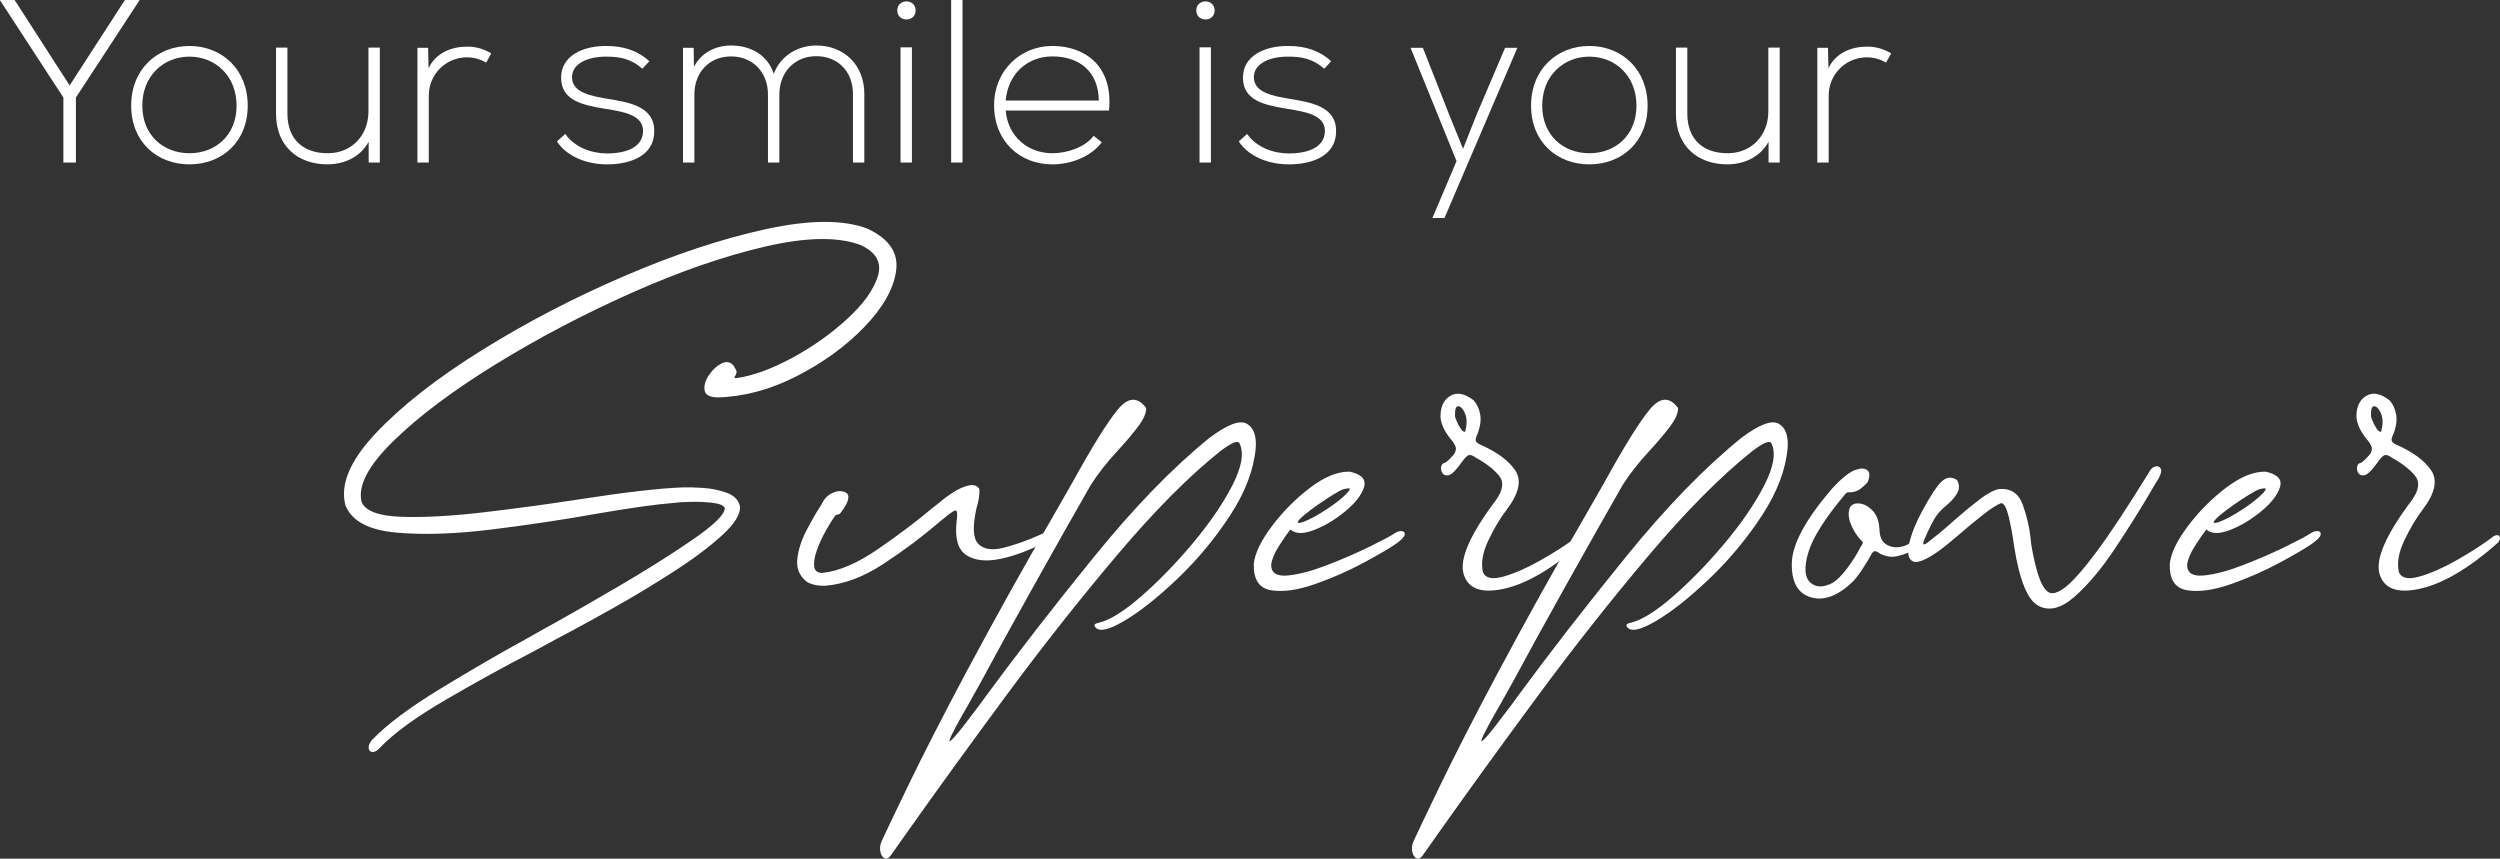 <?xml version="1.0" encoding="iso-8859-1"?>
<!-- Generator: Adobe Illustrator 28.4.1, SVG Export Plug-In . SVG Version: 6.00 Build 0)  -->
<svg version="1.1" id="Layer_1" xmlns="http://www.w3.org/2000/svg" xmlns:xlink="http://www.w3.org/1999/xlink" x="0px" y="0px"
	 viewBox="0 0 886.626 304.532" style="enable-background:new 0 0 886.626 304.532;" xml:space="preserve">
<rect x="0" y="0" width="886.626" height="304.532" fill="#333333" stroke="none"/>
<g>
	<path style="fill:#FFFFFF;" d="M22.478,34.582L0,0.082V0h5.187l19.514,30.299L44.297,0h5.188v0.082l-22.56,34.5v23.053h-4.446
		V34.582z"/>
	<path style="fill:#FFFFFF;" d="M46.52,37.463c0-12.928,9.222-21.16,20.667-21.16s20.667,8.232,20.667,21.16
		s-9.222,20.832-20.667,20.832S46.52,50.391,46.52,37.463z M83.9,37.463c0-10.539-7.493-17.373-16.714-17.373
		s-16.714,6.834-16.714,17.373s7.493,16.879,16.714,16.879S83.9,48.002,83.9,37.463z"/>
	<path style="fill:#FFFFFF;" d="M130.748,57.635v-7.328c-3.129,5.6-8.81,7.904-14.491,7.988c-10.869,0-18.361-6.67-18.361-17.951
		V16.879h4.035v23.383c0,9.223,5.681,14.162,14.491,14.08c8.398-0.082,14.244-6.422,14.244-14.82V16.879h4.035v40.756H130.748z"/>
	<path style="fill:#FFFFFF;" d="M151.824,16.961l0.165,7.246c2.552-5.518,8.316-7.658,13.503-7.658
		c3.046-0.082,6.011,0.742,8.728,2.389l-1.811,3.293c-2.141-1.316-4.529-1.895-6.917-1.895c-7.575,0.084-13.421,6.176-13.421,13.586
		v23.713h-4.034V16.961H151.824z"/>
	<path style="fill:#FFFFFF;" d="M227.819,24.371c-4.117-3.623-8.151-4.281-12.68-4.281c-6.34-0.082-12.433,2.305-12.268,7.492
		c0.165,5.436,7.246,6.506,12.351,7.41c7.246,1.236,17.208,2.471,16.796,11.939c-0.247,8.975-9.551,11.363-16.714,11.363
		c-7.163,0-14.244-2.719-17.785-8.152l2.964-2.635c3.376,4.857,9.469,6.916,14.903,6.916c4.94,0,12.433-1.316,12.68-7.74
		c0.165-5.846-6.587-6.998-13.256-8.068c-7.904-1.316-15.727-2.799-15.809-10.951c-0.083-7.986,7.904-11.443,16.138-11.361
		c5.928,0,11.116,1.646,15.15,5.434L227.819,24.371z"/>
	<path style="fill:#FFFFFF;" d="M302.498,57.635V33.264c0-7.822-5.27-13.338-13.01-13.338c-7.739,0-13.091,5.764-13.091,13.584
		v24.125h-4.035V33.51c0-7.82-5.352-13.502-13.092-13.502c-7.739,0-13.009,5.682-13.009,13.502v24.125h-4.034V16.961h3.787
		l0.083,6.752c2.799-5.352,7.987-7.574,13.256-7.574c6.175,0,12.68,2.799,15.067,10.045c2.47-6.67,8.81-10.045,15.067-10.045
		c9.963,0,17.044,6.998,17.044,17.125v24.371H302.498z"/>
	<path style="fill:#FFFFFF;" d="M324.726,3.705c0,4.281-6.505,4.281-6.505,0S324.726-0.576,324.726,3.705z M319.374,16.797v40.838
		h4.035V16.797H319.374z"/>
	<path style="fill:#FFFFFF;" d="M341.357,0v57.635h-4.034V0H341.357z"/>
	<path style="fill:#FFFFFF;" d="M352.554,37.299c0-12.186,9.222-20.996,20.666-20.996c11.445,0,21.655,6.998,20.091,22.889h-36.64
		c0.823,9.551,8.151,15.15,16.549,15.15c5.353,0,11.61-2.141,14.656-6.176l2.882,2.307c-3.952,5.188-11.033,7.822-17.538,7.822
		C361.776,58.295,352.554,50.225,352.554,37.299z M389.688,35.652c-0.082-10.047-6.669-15.645-16.468-15.645
		c-8.397,0-15.644,5.682-16.549,15.645H389.688z"/>
	<path style="fill:#FFFFFF;" d="M430.771,3.705c0,4.281-6.505,4.281-6.505,0S430.771-0.576,430.771,3.705z M425.418,16.797v40.838
		h4.035V16.797H425.418z"/>
	<path style="fill:#FFFFFF;" d="M469.632,24.371c-4.116-3.623-8.151-4.281-12.68-4.281c-6.34-0.082-12.433,2.305-12.269,7.492
		c0.165,5.436,7.246,6.506,12.351,7.41c7.246,1.236,17.209,2.471,16.797,11.939c-0.247,8.975-9.551,11.363-16.714,11.363
		c-7.164,0-14.244-2.719-17.785-8.152l2.964-2.635c3.376,4.857,9.469,6.916,14.903,6.916c4.94,0,12.433-1.316,12.68-7.74
		c0.165-5.846-6.587-6.998-13.256-8.068c-7.904-1.316-15.727-2.799-15.809-10.951c-0.082-7.986,7.904-11.443,16.138-11.361
		c5.929,0,11.115,1.646,15.15,5.434L469.632,24.371z"/>
	<path style="fill:#FFFFFF;" d="M538.136,16.961l-25.854,60.354h-4.281l8.562-20.174l-16.303-40.18h4.364l9.469,24.043l4.775,11.773
		l4.693-11.855l10.209-23.961H538.136z"/>
	<path style="fill:#FFFFFF;" d="M542.993,37.463c0-12.928,9.222-21.16,20.666-21.16c11.445,0,20.667,8.232,20.667,21.16
		s-9.222,20.832-20.667,20.832C552.214,58.295,542.993,50.391,542.993,37.463z M580.374,37.463c0-10.539-7.493-17.373-16.715-17.373
		s-16.714,6.834-16.714,17.373s7.492,16.879,16.714,16.879S580.374,48.002,580.374,37.463z"/>
	<path style="fill:#FFFFFF;" d="M627.221,57.635v-7.328c-3.129,5.6-8.811,7.904-14.491,7.988c-10.868,0-18.361-6.67-18.361-17.951
		V16.879h4.034v23.383c0,9.223,5.682,14.162,14.491,14.08c8.398-0.082,14.245-6.422,14.245-14.82V16.879h4.034v40.756H627.221z"/>
	<path style="fill:#FFFFFF;" d="M648.297,16.961l0.164,7.246c2.553-5.518,8.316-7.658,13.504-7.658
		c3.046-0.082,6.01,0.742,8.728,2.389l-1.812,3.293c-2.141-1.316-4.528-1.895-6.916-1.895c-7.575,0.084-13.421,6.176-13.421,13.586
		v23.713h-4.035V16.961H648.297z"/>
</g>
<g>
	<path style="fill:#FFFFFF;" d="M122.555,179.355c-2.052-7.37,1.5-15.919,10.657-25.646c9.156-9.726,21.656-19.527,37.5-29.406
		c15.843-9.878,32.73-18.674,50.664-26.387c17.933-7.712,34.668-13.259,50.208-16.642c15.539-3.38,27.564-3.437,36.075-0.171
		c7.674,3.573,11.056,8.568,10.144,14.988c-0.912,6.423-4.673,13.051-11.284,19.89c-6.611,6.839-14.609,12.652-23.993,17.439
		c-9.386,4.787-18.75,7.295-28.096,7.522c-2.812-0.074-4.332-0.949-4.559-2.621c-0.228-1.671,0.303-3.457,1.596-5.357
		c1.291-1.898,2.792-3.267,4.502-4.104c1.71-0.835,3.135-0.53,4.274,0.912c0.075,0.153,0.151,0.305,0.228,0.456
		c0.303,0.456,0.531,0.874,0.684,1.254c0.151,0.381,0.075,0.837-0.228,1.367c0,0.153-0.04,0.268-0.114,0.343
		c-0.228,0.304-0.342,0.532-0.342,0.684c0,0.153,0.228,0.228,0.684,0.228c5.851-0.835,12.404-3.209,19.662-7.123
		c7.256-3.913,13.772-8.51,19.548-13.792c5.774-5.28,9.421-10.333,10.942-15.159c1.519-4.825-0.495-8.529-6.041-11.113
		c-8.055-3.038-19.416-2.85-34.081,0.569c-14.666,3.42-30.509,8.93-47.53,16.527c-17.022,7.6-33.074,16.054-48.157,25.361
		c-15.084,9.309-27.09,18.333-36.018,27.07c-8.93,8.738-12.671,15.957-11.227,21.656c1.443,3.191,6.173,4.921,14.191,5.186
		c8.016,0.268,17.704-0.265,29.065-1.596c11.359-1.328,22.7-2.867,34.023-4.616c16.186-2.507,28.342-3.912,36.474-4.217
		c1.747-0.075,4.141-0.018,7.181,0.171c3.038,0.19,5.87,0.761,8.492,1.71c2.622,0.95,4.198,2.526,4.73,4.729
		c0.303,2.812-1.824,6.289-6.383,10.43c-4.559,4.143-10.297,8.435-17.211,12.88c-6.916,4.445-13.774,8.586-20.574,12.424
		c-6.801,3.836-12.292,6.856-16.47,9.062c-1.672,0.911-2.963,1.596-3.875,2.052c-2.661,1.442-5.813,3.152-9.46,5.129
		c-9.423,4.862-19.491,10.409-30.205,16.641c-10.714,6.23-18.542,11.93-23.48,17.098c-0.988,1.063-1.863,1.576-2.622,1.539
		c-0.76-0.04-1.216-0.476-1.368-1.312c-0.153-0.837,0.228-1.823,1.14-2.963c5.243-5.472,13.393-11.569,24.449-18.294
		c11.056-6.726,21.104-12.558,30.148-17.496c2.736-1.521,5.09-2.85,7.067-3.989c0.684-0.382,1.861-1.026,3.533-1.938
		c5.318-2.964,12.727-7.221,22.227-12.767c9.498-5.546,18.141-10.979,25.931-16.299c7.788-5.318,11.72-9.118,11.797-11.398
		c-0.305-0.986-1.749-1.633-4.332-1.938c-2.584-0.303-5.263-0.417-8.036-0.342c-2.774,0.076-4.579,0.19-5.414,0.342
		c-6.688,0.532-15.92,1.824-27.697,3.875c-11.93,2.129-24.354,3.99-37.271,5.586c-12.919,1.596-24.203,1.957-33.852,1.082
		C130.799,188,124.834,184.826,122.555,179.355z"/>
	<path style="fill:#FFFFFF;" d="M297.971,182.091c-0.153,0.153-0.381,0.267-0.684,0.342c-0.228,0.076-0.476,0.153-0.741,0.228
		c-0.267,0.077-0.438,0.229-0.513,0.456c-0.988,1.368-2.091,3.154-3.306,5.357c-1.216,2.205-2.223,4.428-3.021,6.668
		c-0.798,2.242-1.122,4.143-0.969,5.699c0.151,1.558,1.14,2.336,2.963,2.336c5.851-0.607,12.461-3.457,19.833-8.548
		c7.369-5.091,13.715-9.878,19.035-14.362c0.986-0.759,1.861-1.442,2.622-2.052c1.368-1.214,3.001-2.431,4.901-3.646
		c1.898-1.215,3.722-2.013,5.471-2.395c1.747-0.379,3.001,0.04,3.761,1.254c0.151,1.824-0.19,4.104-1.026,6.839
		c-1.444,6.536-1.216,10.754,0.684,12.652c1.898,1.9,4.844,2.356,8.833,1.367c3.989-0.986,8.377-2.545,13.165-4.673
		c1.52-0.759,2.545-0.986,3.078-0.684c0.531,0.305,0.645,0.837,0.342,1.596c-0.304,0.76-1.025,1.406-2.166,1.938
		c-5.396,2.812-10.582,4.73-15.558,5.756c-4.978,1.026-8.948,0.59-11.911-1.311c-2.963-1.898-4.143-5.813-3.533-11.74
		c0.379-2.659,0.285-4.026-0.285-4.104c-0.57-0.074-1.995,0.875-4.274,2.85c-0.076,0.077-0.19,0.153-0.342,0.229
		c-0.609,0.532-1.293,1.103-2.052,1.709c-5.396,4.636-11.665,9.31-18.807,14.021c-7.144,4.71-14.096,7.332-20.858,7.864
		c-2.433,0.075-4.522-0.342-6.269-1.254c-2.735-2.052-3.932-4.748-3.59-8.093c0.342-3.343,1.425-6.762,3.249-10.258
		c1.824-3.494,3.533-6.458,5.129-8.891c0.379-0.684,0.721-1.291,1.026-1.824c0.759-1.14,1.767-1.994,3.021-2.564
		c1.254-0.569,2.336-0.778,3.249-0.627c0.835,0.077,1.5,0.343,1.995,0.798c0.493,0.456,0.588,1.254,0.285,2.394
		C300.402,178.558,299.49,180.115,297.971,182.091z"/>
	<path style="fill:#FFFFFF;" d="M312.561,298.579c0.988-2.205,4.123-8.776,9.403-19.719c5.282-10.942,12.064-24.203,20.345-39.779
		c10.486-19.604,20.784-38.107,30.889-55.509c2.582-4.56,4.976-8.737,7.181-12.538c6.99-12.688,12.328-21.274,16.014-25.76
		c3.685-4.482,7.047-4.673,10.087-0.569c0.075,1.749-0.875,3.933-2.85,6.554c-1.977,2.622-4.331,5.414-7.067,8.378
		c-3.952,4.256-7.181,8.359-9.688,12.31c-5.624,9.803-12.292,21.6-20.003,35.391c-7.711,13.792-14.077,25.361-19.092,34.707
		c-1.214,2.203-2.659,4.788-4.331,7.751c-1.596,2.735-3.039,5.3-4.332,7.694c-1.291,2.394-2.069,4.026-2.336,4.9
		c-0.266,0.873,0.324,0.514,1.767-1.082c1.444-1.597,4.066-4.94,7.865-10.031c1.065-1.367,2.128-2.812,3.191-4.331
		c11.17-15.198,23.936-31.649,38.297-49.354c14.362-17.704,28.077-31.838,41.147-42.4c6.23-4.634,10.581-6.287,13.051-4.958
		c2.469,1.33,3.551,4.199,3.249,8.605c-0.684,7.75-3.724,15.749-9.118,23.992c-5.396,8.246-11.646,15.749-18.75,22.512
		c-7.106,6.762-13.469,11.777-19.092,15.045c-5.624,3.267-9.004,3.837-10.144,1.71c-0.153-0.381-0.057-0.666,0.285-0.854
		c0.342-0.19,0.741-0.324,1.197-0.399c3.875-0.911,8.871-4.028,14.989-9.346c6.116-5.32,12.176-11.55,18.18-18.693
		c6.002-7.142,10.695-13.98,14.077-20.517c3.38-6.534,4.274-11.512,2.679-14.932c-0.456-1.367-2.736-0.493-6.839,2.622
		c-11.17,8.891-23.462,21.276-36.873,37.157c-13.412,15.881-26.597,32.599-39.551,50.151c-12.955,17.554-24.295,33.206-34.023,46.96
		c-2.354,3.344-4.56,6.458-6.611,9.347c-0.759,0.912-1.482,1.158-2.166,0.741c-0.684-0.419-1.14-1.179-1.368-2.279
		C311.991,300.953,312.105,299.793,312.561,298.579z"/>
	<path style="fill:#FFFFFF;" d="M478.63,167.273c4.255,0.911,5.964,2.735,5.129,5.471c-0.837,2.735-3.04,5.585-6.611,8.549
		c-3.573,2.963-7.277,5.186-11.113,6.668c-3.838,1.481-6.63,1.425-8.377-0.171c-1.216,1.521-2.604,3.516-4.161,5.983
		c-1.558,2.471-2.45,4.655-2.678,6.554c0,2.889,1.975,4.141,5.927,3.762c3.95-0.379,8.663-1.633,14.134-3.762
		c5.471-2.126,10.486-4.312,15.045-6.554c4.559-2.24,7.446-3.779,8.663-4.616c0.912-0.607,1.767-0.872,2.564-0.798
		c0.798,0.077,1.14,0.495,1.026,1.254c-0.114,0.761-1.122,1.824-3.021,3.191c-2.28,1.596-6.137,3.857-11.569,6.782
		c-5.434,2.926-11.19,5.451-17.268,7.579c-6.081,2.127-11.247,2.85-15.501,2.166c-4.255-0.684-6.307-3.801-6.155-9.347
		c0.381-3.722,2.508-8.167,6.383-13.336c3.875-5.166,8.377-9.706,13.506-13.62C469.683,169.116,474.374,167.198,478.63,167.273z
		 M476.351,173.542c-0.684,0.229-1.863,0.854-3.534,1.881c-1.672,1.025-3.439,2.186-5.3,3.477c-1.863,1.293-3.477,2.507-4.844,3.647
		c-1.368,1.14-2.166,1.977-2.394,2.507c-0.228,0.533,0.456,0.533,2.051,0c2.203-0.835,4.901-2.297,8.093-4.388
		c3.191-2.089,5.623-4.007,7.295-5.756c0.759-0.836,1.083-1.368,0.969-1.596C478.574,173.086,477.793,173.163,476.351,173.542z"/>
	<path style="fill:#FFFFFF;" d="M514.535,155.761c-2.128-2.582-3.345-5.09-3.647-7.522c-0.153-3.647,0.949-6.229,3.305-7.751
		c2.354-1.519,5.167-1.025,8.435,1.482c1.215,1.367,1.995,3.077,2.337,5.129c0.342,2.052-0.02,4.408-1.083,7.066
		c-0.456,0.912-0.627,1.615-0.513,2.109c0.114,0.495,0.664,0.969,1.652,1.425c6.002,2.66,10.145,5.737,12.424,9.232
		c2.279,3.495,1.253,8.092-3.078,13.791c-2.28,2.964-4.445,6.593-6.497,10.886s-2.698,8.074-1.938,11.341
		c0.912,2.126,3.323,2.64,7.238,1.539c3.913-1.102,8.224-2.981,12.937-5.643c4.711-2.659,8.777-5.243,12.196-7.751
		c1.063-0.911,1.898-1.348,2.507-1.311c0.607,0.039,0.93,0.361,0.969,0.969c0.038,0.609-0.285,1.254-0.969,1.938
		c-10.107,8.891-19.188,14.248-27.241,16.071c-8.055,1.824-12.88,0.114-14.476-5.129s2.203-13.98,11.398-26.216
		c2.583-3.57,2.963-6.477,1.14-8.719c-1.824-2.241-4.599-4.389-8.321-6.44c-0.153-0.074-0.267-0.151-0.342-0.228
		c-0.761-0.531-1.425-0.741-1.995-0.627c-0.57,0.114-1.311,0.798-2.223,2.052c-0.912,1.254-1.596,2.147-2.052,2.679
		c-1.216,1.521-2.28,2.336-3.191,2.45c-0.912,0.114-1.578-0.171-1.995-0.854c-0.418-0.685-0.552-1.443-0.399-2.28
		c0.228-0.759,0.607-1.177,1.14-1.254c0.531-0.074,1.633-1.062,3.306-2.963c0.758-1.063,0.969-2.032,0.626-2.907
		C515.845,157.453,515.293,156.598,514.535,155.761z M520.005,151.315c0.303-1.898,0.114-3.57-0.57-5.015
		c-0.684-1.442-1.444-2.184-2.279-2.223c-0.837-0.037-1.217,1.159-1.14,3.591c0.075,0.381,0.303,1.008,0.684,1.88
		c0.379,0.875,0.815,1.692,1.311,2.451c0.494,0.76,0.969,1.14,1.425,1.14c0.151,0,0.246-0.095,0.285-0.285
		c0.037-0.188,0.057-0.398,0.057-0.627C519.853,151.925,519.929,151.62,520.005,151.315z"/>
	<path style="fill:#FFFFFF;" d="M501.199,298.579c0.988-2.205,4.123-8.776,9.403-19.719c5.282-10.942,12.064-24.203,20.345-39.779
		c10.486-19.604,20.784-38.107,30.889-55.509c2.582-4.56,4.976-8.737,7.181-12.538c6.991-12.688,12.327-21.274,16.014-25.76
		c3.686-4.482,7.047-4.673,10.088-0.569c0.074,1.749-0.875,3.933-2.85,6.554c-1.977,2.622-4.332,5.414-7.066,8.378
		c-3.953,4.256-7.182,8.359-9.689,12.31c-5.624,9.803-12.292,21.6-20.003,35.391c-7.711,13.792-14.077,25.361-19.092,34.707
		c-1.214,2.203-2.659,4.788-4.331,7.751c-1.596,2.735-3.039,5.3-4.332,7.694c-1.291,2.394-2.069,4.026-2.336,4.9
		c-0.266,0.873,0.324,0.514,1.767-1.082c1.444-1.597,4.066-4.94,7.865-10.031c1.065-1.367,2.128-2.812,3.191-4.331
		c11.17-15.198,23.936-31.649,38.297-49.354c14.361-17.704,28.078-31.838,41.148-42.4c6.229-4.634,10.58-6.287,13.051-4.958
		c2.467,1.33,3.551,4.199,3.248,8.605c-0.684,7.75-3.725,15.749-9.119,23.992c-5.396,8.246-11.645,15.749-18.75,22.512
		c-7.105,6.762-13.469,11.777-19.092,15.045c-5.623,3.267-9.004,3.837-10.145,1.71c-0.152-0.381-0.057-0.666,0.285-0.854
		c0.342-0.19,0.742-0.324,1.197-0.399c3.875-0.911,8.871-4.028,14.988-9.346c6.115-5.32,12.176-11.55,18.18-18.693
		c6.002-7.142,10.695-13.98,14.076-20.517c3.381-6.534,4.275-11.512,2.68-14.932c-0.457-1.367-2.736-0.493-6.84,2.622
		c-11.17,8.891-23.461,21.276-36.871,37.157c-13.413,15.881-26.598,32.599-39.552,50.151c-12.955,17.554-24.295,33.206-34.023,46.96
		c-2.354,3.344-4.56,6.458-6.611,9.347c-0.759,0.912-1.482,1.158-2.166,0.741c-0.684-0.419-1.14-1.179-1.368-2.279
		C500.628,300.953,500.743,299.793,501.199,298.579z"/>
	<path style="fill:#FFFFFF;" d="M657.238,206.141c-5.32,5.166-10.315,7.066-14.989,5.699c-4.673-1.368-6.933-5.414-6.781-12.14
		c0.153-6.725,4.901-15.519,14.247-26.386c3.571-3.876,6.421-6.116,8.549-6.726c1.747-0.606,3.077-0.55,3.989,0.171
		c0.912,0.724,0.949,2.148,0.114,4.274c-1.596,1.673-2.889,2.698-3.876,3.078c-0.988,0.381-1.786,0.532-2.394,0.456
		c-0.304,0-0.589,0.02-0.854,0.057c-0.267,0.039-0.513,0.21-0.741,0.513c-7.22,8.588-11.607,15.501-13.164,20.744
		c-1.559,5.243-1.351,8.795,0.627,10.657c1.975,1.861,4.634,1.919,7.979,0.171c1.519-0.911,3.229-2.621,5.129-5.129
		c1.898-2.508,3.457-4.976,4.673-7.408c0.229-0.38,0.417-0.685,0.57-0.912c0.228-0.303,0.342-0.57,0.342-0.798
		s-0.19-0.493-0.569-0.798c-1.368-1.368-2.547-3.172-3.534-5.414c-0.988-2.24-1.179-4.274-0.569-6.098
		c0.607-1.215,1.747-1.747,3.419-1.596c1.671,0.152,3.267,1.025,4.787,2.621c1.52,1.596,2.317,3.989,2.394,7.181
		c0.151,2.279,0.949,3.857,2.394,4.73c1.443,0.874,3.039,1.179,4.787,0.912c1.747-0.266,3.192-0.93,4.332-1.995
		c0.986-0.912,1.689-1.157,2.108-0.741c0.417,0.419,0.359,1.122-0.171,2.109c-0.532,0.988-1.71,1.9-3.533,2.735
		c-2.889,1.14-5.111,1.559-6.668,1.254c-1.559-0.303-2.718-0.722-3.477-1.254c-0.532-0.456-1.026-0.664-1.481-0.627
		c-0.456,0.039-0.912,0.513-1.368,1.425c-0.761,1.367-1.729,2.964-2.906,4.787C659.421,203.519,658.301,205.001,657.238,206.141z"/>
	<path style="fill:#FFFFFF;" d="M688.354,194.856c-5.015,3.647-8.34,5.055-9.973,4.217c-1.634-0.835-2.052-2.98-1.254-6.439
		c0.798-3.457,2.336-7.275,4.616-11.455c3.038-5.622,5.395-9.156,7.066-10.601c1.671-1.442,3.42-1.556,5.243-0.342
		c0.912,1.596,0.93,3.154,0.057,4.674c-0.874,1.521-2.147,2.963-3.818,4.331c-1.823,1.521-3.153,2.963-3.989,4.331
		c-0.837,1.368-1.709,3.04-2.621,5.016c-0.229,0.608-0.495,1.216-0.798,1.823c-0.684,1.368-0.932,2.223-0.741,2.564
		c0.188,0.342,1.044-0.132,2.564-1.425c2.583-1.975,5.433-4.368,8.548-7.181c3.038-2.659,5.944-5.053,8.72-7.181
		c2.772-2.126,5.109-3.38,7.01-3.762c4.178-0.303,6.99,1.596,8.435,5.699c1.442,4.104,2.354,8.056,2.735,11.854
		c0.075,0.76,0.151,1.444,0.228,2.052c0.607,3.875,1.405,7.408,2.394,10.6c0.987,3.191,2.166,5.28,3.534,6.27
		c1.367,0.986,3.399,0.455,6.098-1.597c2.696-2.051,6.458-6.325,11.284-12.822c4.824-6.497,10.999-15.861,18.521-28.097
		c0.531-1.062,1.234-1.709,2.109-1.938c0.872-0.228,1.519,0,1.938,0.685c0.416,0.684,0.208,1.823-0.627,3.419
		c-1.065,1.672-2.205,3.572-3.42,5.699c-3.572,6.08-7.676,12.595-12.31,19.548c-4.636,6.952-9.329,12.537-14.077,16.755
		c-4.749,4.217-9.043,5.317-12.879,3.306c-3.839-2.015-6.707-8.987-8.606-20.916c-0.532-3.95-1.179-7.503-1.938-10.657
		c-0.76-3.152-1.635-4.768-2.621-4.844c-1.444,0.456-3.704,1.9-6.782,4.331c-3.077,2.433-6.098,4.94-9.062,7.522
		C691.507,192.349,689.646,193.87,688.354,194.856z"/>
	<path style="fill:#FFFFFF;" d="M803.475,167.273c4.254,0.911,5.964,2.735,5.129,5.471c-0.837,2.735-3.04,5.585-6.611,8.549
		c-3.572,2.963-7.276,5.186-11.113,6.668c-3.838,1.481-6.63,1.425-8.377-0.171c-1.217,1.521-2.604,3.516-4.16,5.983
		c-1.559,2.471-2.451,4.655-2.679,6.554c0,2.889,1.975,4.141,5.927,3.762c3.95-0.379,8.663-1.633,14.134-3.762
		c5.471-2.126,10.486-4.312,15.045-6.554c4.56-2.24,7.446-3.779,8.663-4.616c0.912-0.607,1.767-0.872,2.564-0.798
		c0.798,0.077,1.14,0.495,1.025,1.254c-0.113,0.761-1.121,1.824-3.021,3.191c-2.279,1.596-6.137,3.857-11.568,6.782
		c-5.434,2.926-11.189,5.451-17.269,7.579c-6.08,2.127-11.246,2.85-15.501,2.166s-6.307-3.801-6.155-9.347
		c0.381-3.722,2.508-8.167,6.383-13.336c3.876-5.166,8.378-9.706,13.507-13.62C794.527,169.116,799.218,167.198,803.475,167.273z
		 M801.195,173.542c-0.684,0.229-1.862,0.854-3.533,1.881c-1.672,1.025-3.438,2.186-5.3,3.477c-1.863,1.293-3.477,2.507-4.845,3.647
		c-1.367,1.14-2.165,1.977-2.394,2.507c-0.228,0.533,0.456,0.533,2.052,0c2.203-0.835,4.901-2.297,8.093-4.388
		c3.191-2.089,5.622-4.007,7.295-5.756c0.759-0.836,1.083-1.368,0.969-1.596C803.417,173.086,802.637,173.163,801.195,173.542z"/>
	<path style="fill:#FFFFFF;" d="M839.378,155.761c-2.128-2.582-3.345-5.09-3.647-7.522c-0.152-3.647,0.949-6.229,3.306-7.751
		c2.354-1.519,5.167-1.025,8.435,1.482c1.215,1.367,1.995,3.077,2.337,5.129s-0.02,4.408-1.083,7.066
		c-0.456,0.912-0.627,1.615-0.513,2.109c0.114,0.495,0.664,0.969,1.652,1.425c6.002,2.66,10.145,5.737,12.424,9.232
		c2.28,3.495,1.254,8.092-3.077,13.791c-2.279,2.964-4.445,6.593-6.497,10.886s-2.698,8.074-1.938,11.341
		c0.912,2.126,3.323,2.64,7.237,1.539c3.913-1.102,8.225-2.981,12.938-5.643c4.71-2.659,8.776-5.243,12.195-7.751
		c1.063-0.911,1.898-1.348,2.508-1.311c0.607,0.039,0.93,0.361,0.969,0.969c0.037,0.609-0.285,1.254-0.969,1.938
		c-10.106,8.891-19.188,14.248-27.241,16.071c-8.056,1.824-12.88,0.114-14.476-5.129s2.203-13.98,11.398-26.216
		c2.582-3.57,2.963-6.477,1.14-8.719c-1.824-2.241-4.599-4.389-8.321-6.44c-0.152-0.074-0.267-0.151-0.342-0.228
		c-0.76-0.531-1.425-0.741-1.994-0.627c-0.57,0.114-1.311,0.798-2.223,2.052s-1.596,2.147-2.052,2.679
		c-1.217,1.521-2.279,2.336-3.191,2.45s-1.578-0.171-1.995-0.854c-0.418-0.685-0.552-1.443-0.398-2.28
		c0.228-0.759,0.607-1.177,1.14-1.254c0.53-0.074,1.633-1.062,3.306-2.963c0.759-1.063,0.969-2.032,0.627-2.907
		C840.69,157.453,840.137,156.598,839.378,155.761z M844.85,151.315c0.303-1.898,0.113-3.57-0.57-5.015
		c-0.684-1.442-1.444-2.184-2.279-2.223c-0.837-0.037-1.217,1.159-1.14,3.591c0.074,0.381,0.303,1.008,0.684,1.88
		c0.379,0.875,0.815,1.692,1.311,2.451c0.493,0.76,0.969,1.14,1.425,1.14c0.151,0,0.246-0.095,0.285-0.285
		c0.037-0.188,0.057-0.398,0.057-0.627C844.697,151.925,844.773,151.62,844.85,151.315z"/>
</g>
</svg>

